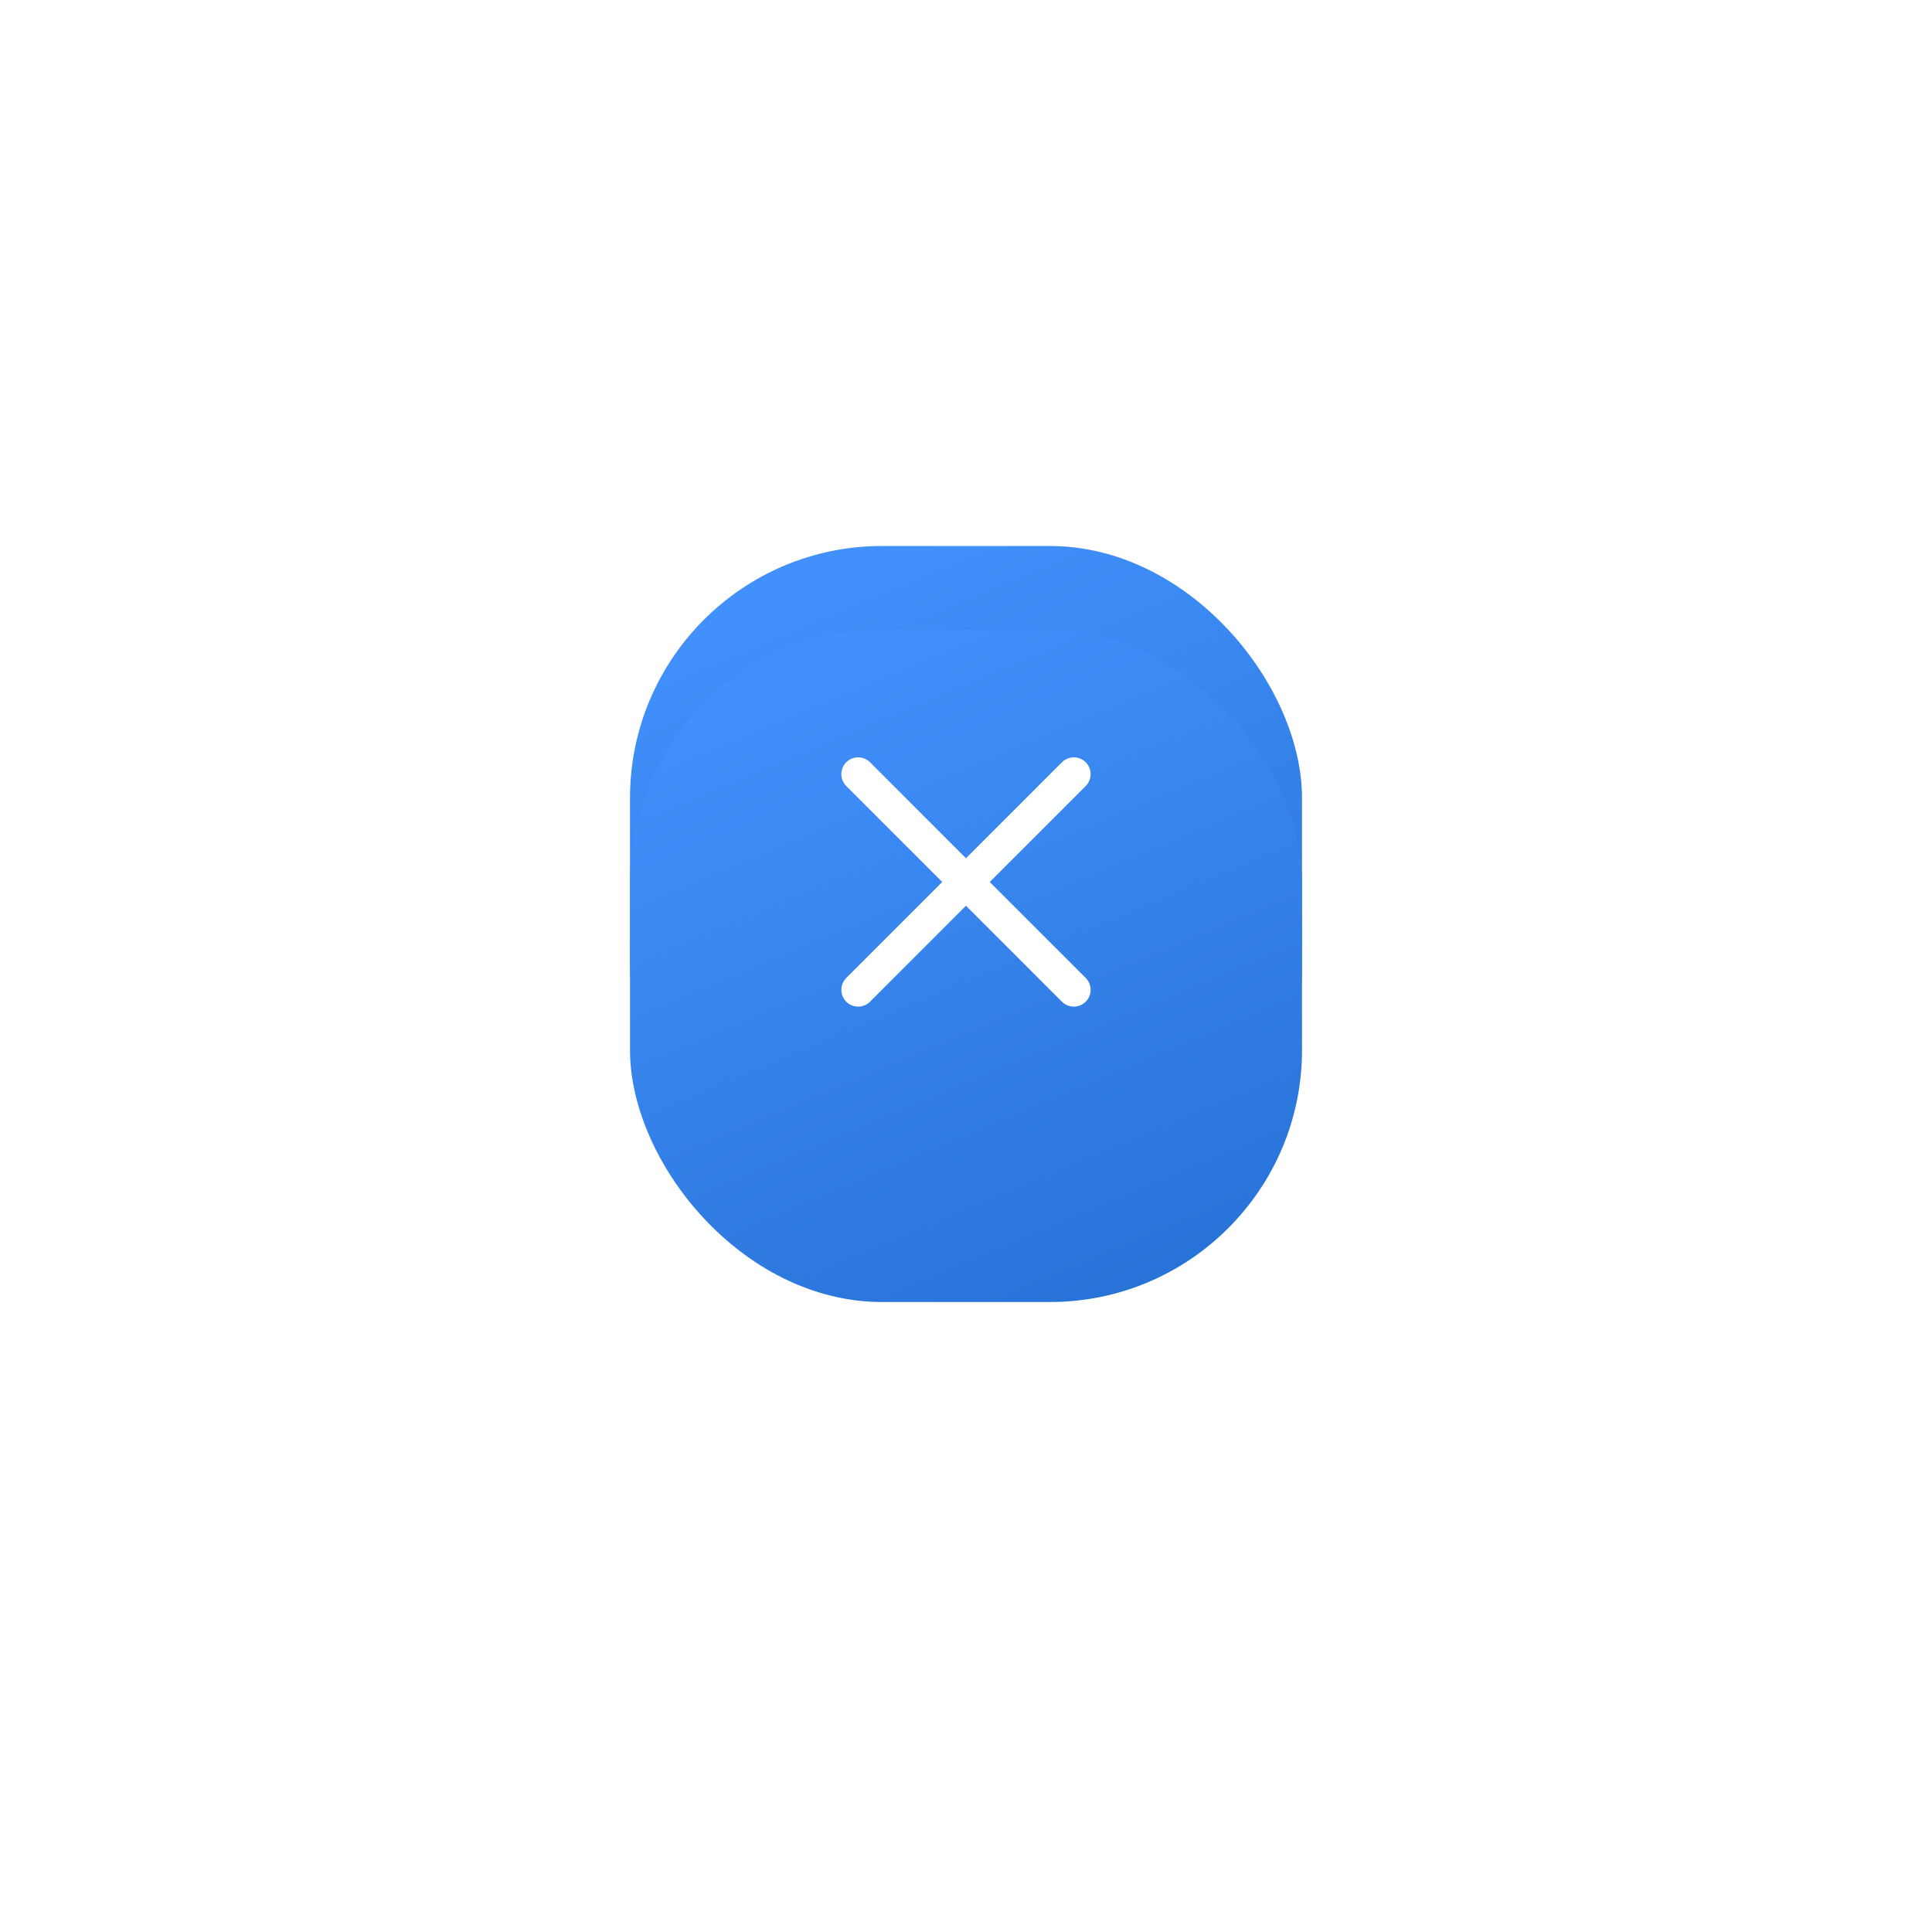 <svg xmlns="http://www.w3.org/2000/svg" xmlns:xlink="http://www.w3.org/1999/xlink" width="115" height="115" viewBox="0 0 115 115">
  <defs>
    <linearGradient id="linear-gradient" x1="0.428" x2="0.849" y2="1" gradientUnits="objectBoundingBox">
      <stop offset="0" stop-color="#4190fb"/>
      <stop offset="1" stop-color="#2671d6"/>
    </linearGradient>
    <filter id="Rectangle_23045" x="0" y="0" width="115" height="115" filterUnits="userSpaceOnUse">
      <feOffset dy="5" input="SourceAlpha"/>
      <feGaussianBlur stdDeviation="12.5" result="blur"/>
      <feFlood flood-color="#4190fb" flood-opacity="0.314"/>
      <feComposite operator="in" in2="blur"/>
      <feComposite in="SourceGraphic"/>
    </filter>
  </defs>
  <g id="Group_79897" data-name="Group 79897" transform="translate(-1148.5 -149.5)">
    <g id="close" transform="translate(-16.389 -50.389)">
      <rect id="Rectangle_23045-2" data-name="Rectangle 23045" width="40" height="40" rx="15" transform="translate(1202.389 232.389)" fill="url(#linear-gradient)"/>
      <path id="Path_105671" data-name="Path 105671" d="M6,18.838,18.838,6M6,6,18.838,18.838" transform="translate(1209.969 239.969)" fill="none" stroke="#fff" stroke-linecap="round" stroke-linejoin="round" stroke-width="2"/>
    </g>
    <g id="Group_79746" data-name="Group 79746" transform="translate(-16.389 -50.389)">
      <g transform="matrix(1, 0, 0, 1, 1164.89, 199.89)" filter="url(#Rectangle_23045)">
        <rect id="Rectangle_23045-3" data-name="Rectangle 23045" width="40" height="40" rx="15" transform="translate(37.5 32.5)" fill="url(#linear-gradient)"/>
      </g>
      <path id="Path_105671-2" data-name="Path 105671" d="M6,18.838,18.838,6M6,6,18.838,18.838" transform="translate(1209.969 239.969)" fill="none" stroke="#fff" stroke-linecap="round" stroke-linejoin="round" stroke-width="2"/>
    </g>
  </g>
</svg>
